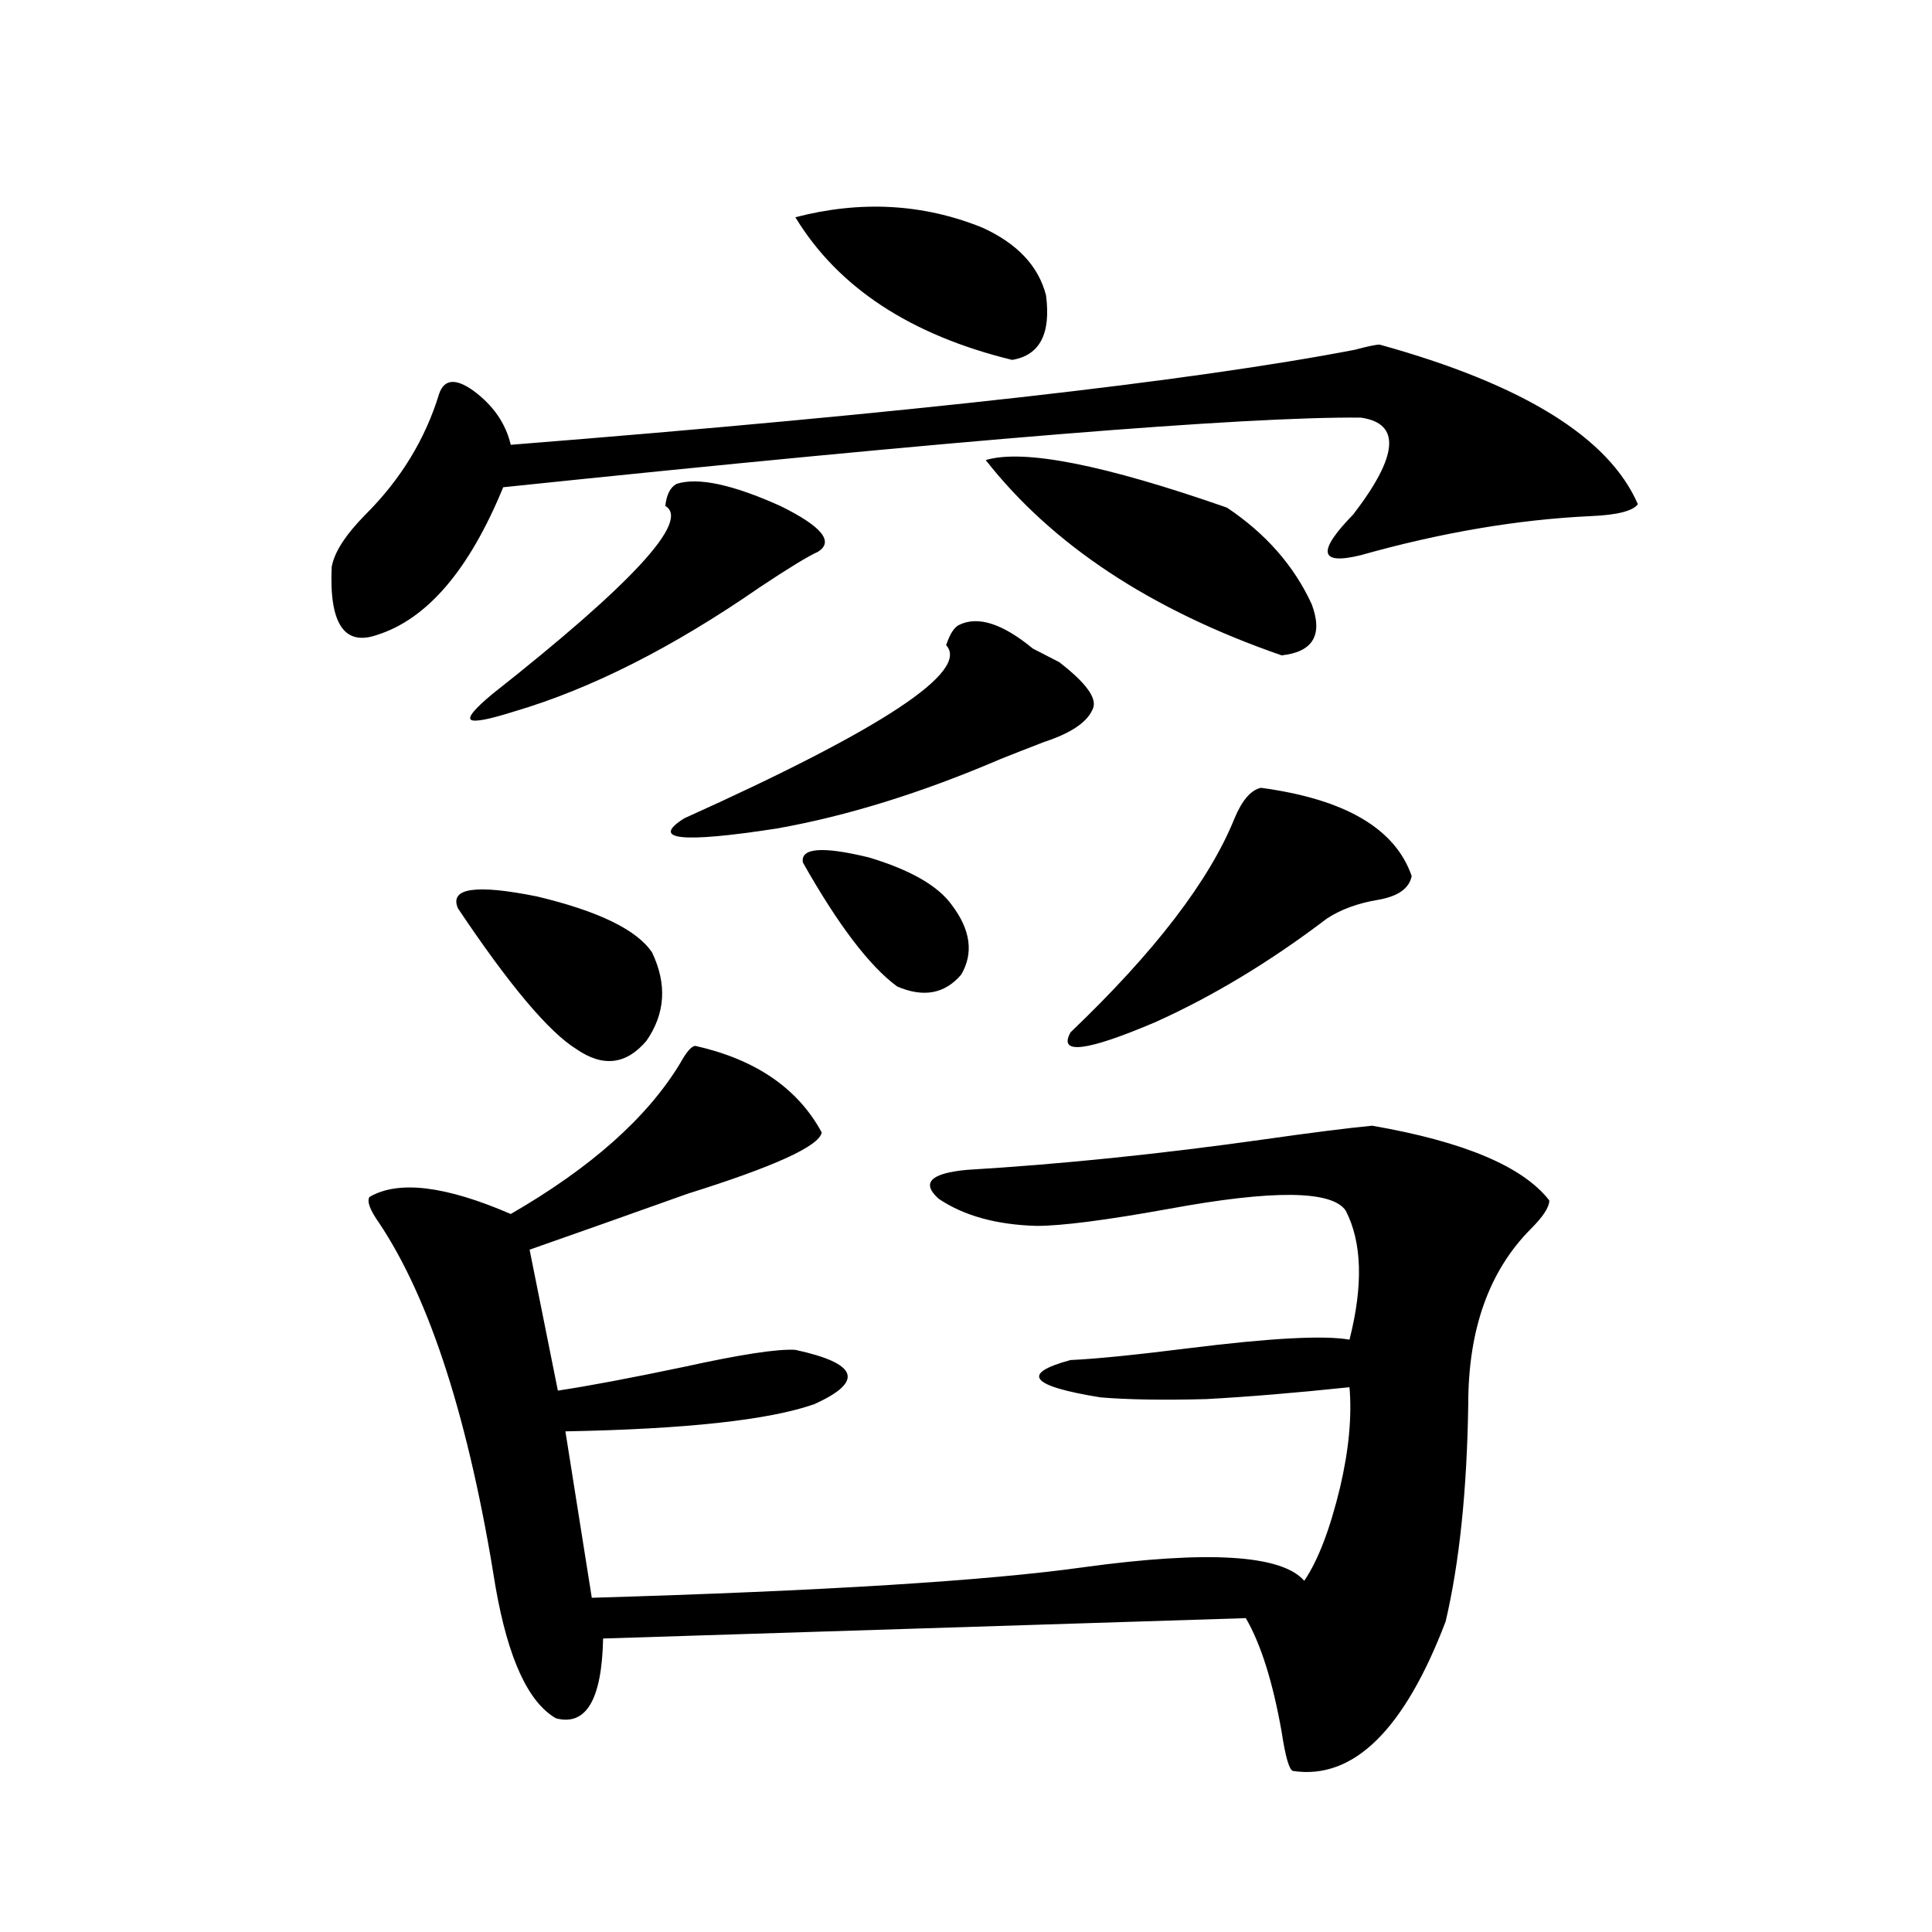 <?xml version="1.0" encoding="utf-8"?>
<!-- Generator: Adobe Illustrator 16.0.0, SVG Export Plug-In . SVG Version: 6.00 Build 0)  -->
<!DOCTYPE svg PUBLIC "-//W3C//DTD SVG 1.1//EN" "http://www.w3.org/Graphics/SVG/1.1/DTD/svg11.dtd">
<svg version="1.1" id="图层_1" xmlns="http://www.w3.org/2000/svg" xmlns:xlink="http://www.w3.org/1999/xlink" x="0px" y="0px"
	 width="1000px" height="1000px" viewBox="0 0 1000 1000" enable-background="new 0 0 1000 1000" xml:space="preserve">
<path d="M714.104,178.371c74.145,20.518,118.687,48.052,133.655,82.617c-2.606,3.516-10.731,5.576-24.39,6.152
	c-37.728,1.758-77.406,8.501-119.021,20.215c-21.463,5.273-22.773-1.758-3.902-21.094c23.414-30.459,24.71-47.158,3.902-50.098
	c-59.846-0.576-207.8,11.426-443.892,36.035c-17.561,42.778-39.358,68.267-65.364,76.465c-16.92,5.864-24.725-5.85-23.414-35.156
	c1.295-7.607,7.149-16.699,17.561-27.246c18.201-18.154,30.883-38.96,38.048-62.402c2.591-7.607,8.445-8.198,17.56-1.758
	c10.396,7.622,16.905,17.002,19.512,28.125c206.169-16.396,351.852-32.808,437.063-49.219
	C707.916,179.25,712.153,178.371,714.104,178.371z M359.967,541.359c31.219,7.031,53.002,21.973,65.364,44.824
	c-1.311,7.031-24.39,17.578-69.267,31.641c-31.219,11.138-58.535,20.806-81.949,29.004l14.634,72.949
	c15.609-2.334,37.393-6.44,65.364-12.305c29.268-6.44,48.444-9.365,57.56-8.789c32.515,7.031,35.762,16.411,9.756,28.125
	c-23.414,8.213-66.34,12.896-128.777,14.063l13.658,86.133c119.662-3.516,204.538-8.789,254.628-15.82
	c64.389-8.789,102.437-6.44,114.144,7.031c7.149-10.547,13.323-26.655,18.536-48.34c4.543-19.336,6.174-36.611,4.878-51.855
	c-27.972,2.939-52.682,4.985-74.145,6.152c-22.118,0.591-40.334,0.303-54.633-0.879c-36.432-5.85-41.63-12.305-15.609-19.336
	c13.003-0.576,33.49-2.637,61.462-6.152c42.271-5.273,69.907-6.729,82.925-4.395c7.149-28.125,6.494-50.386-1.951-66.797
	c-7.164-10.547-37.728-10.835-91.705-0.879c-32.529,5.864-55.288,8.789-68.291,8.789c-20.822-0.576-37.728-5.273-50.73-14.063
	c-9.115-8.198-4.237-13.184,14.634-14.941c48.779-2.925,100.15-8.198,154.143-15.82c24.71-3.516,43.246-5.85,55.608-7.031
	c47.469,8.213,78.047,21.094,91.705,38.672c0,3.516-3.262,8.501-9.756,14.941c-21.463,21.685-32.194,51.855-32.194,90.527
	c-0.655,44.536-4.558,82.041-11.707,112.5c-21.463,56.25-47.804,82.027-79.022,77.344c-1.951-0.59-3.902-7.333-5.854-20.215
	c-4.558-25.79-10.731-45.414-18.536-58.887l-332.675,10.547c-0.655,31.641-8.78,45.401-24.39,41.309
	c-14.313-8.212-24.725-30.762-31.219-67.676c-13.658-86.133-33.825-149.111-60.486-188.965c-4.558-6.44-6.189-10.835-4.878-13.184
	c14.954-8.789,39.343-5.85,73.168,8.789c41.615-24.019,70.883-50.098,87.803-78.223
	C355.409,544.299,358.016,541.359,359.967,541.359z M337.528,493.02c7.805,16.411,6.829,31.641-2.927,45.703
	c-10.411,12.305-22.438,13.774-36.097,4.395c-14.313-8.789-34.801-33.096-61.462-72.949c-4.558-10.547,9.101-12.593,40.975-6.152
	C309.877,471.638,329.724,481.306,337.528,493.02z M350.211,250.441c11.052-3.516,28.933,0.303,53.657,11.426
	c21.463,10.547,27.957,18.457,19.512,23.73c-5.213,2.349-15.289,8.501-30.243,18.457c-44.877,31.064-87.162,52.446-126.826,64.16
	c-13.018,4.106-20.487,5.576-22.438,4.395c-1.951-1.167,1.616-5.562,10.731-13.184c72.834-57.417,102.757-89.937,89.754-97.559
	C344.998,256.018,346.949,252.199,350.211,250.441z M548.255,342.727c13.658,10.547,19.512,18.457,17.561,23.73
	c-2.606,7.031-11.066,12.896-25.365,17.578c-9.115,3.516-16.585,6.455-22.438,8.789c-40.975,17.578-79.678,29.595-116.095,36.035
	c-49.435,7.622-65.364,5.864-47.804-5.273c102.757-46.279,147.954-76.162,135.606-89.648c1.951-5.85,4.223-9.365,6.829-10.547
	c9.756-4.683,22.438-0.576,38.048,12.305L548.255,342.727z M411.673,112.453c33.811-8.789,66.005-7.031,96.583,5.273
	c18.201,8.213,29.268,19.927,33.17,35.156c2.592,19.927-3.262,31.064-17.561,33.398C471.184,173.4,433.776,148.791,411.673,112.453z
	 M415.575,446.438c-1.311-7.607,10.076-8.486,34.146-2.637c21.463,6.455,35.762,14.653,42.926,24.609
	c9.756,12.896,11.372,24.912,4.878,36.035c-8.46,9.971-19.512,12.017-33.17,6.152C450.041,500.051,433.776,478.669,415.575,446.438z
	 M510.207,238.137c19.512-5.85,61.127,2.349,124.875,24.609c20.152,13.486,34.786,30.186,43.901,50.098
	c5.854,15.82,0.641,24.609-15.609,26.367C595.724,315.783,544.673,282.082,510.207,238.137z M652.643,407.766
	c43.566,5.864,69.587,21.094,78.047,45.703c-1.311,6.455-7.164,10.547-17.561,12.305c-10.411,1.758-19.191,4.985-26.341,9.668
	c-29.268,22.275-58.87,40.142-88.778,53.613c-35.776,15.244-50.41,17.002-43.901,5.273c43.566-41.597,71.858-78.511,84.876-110.742
	C642.887,414.221,647.43,408.947,652.643,407.766z"/>
</svg>
